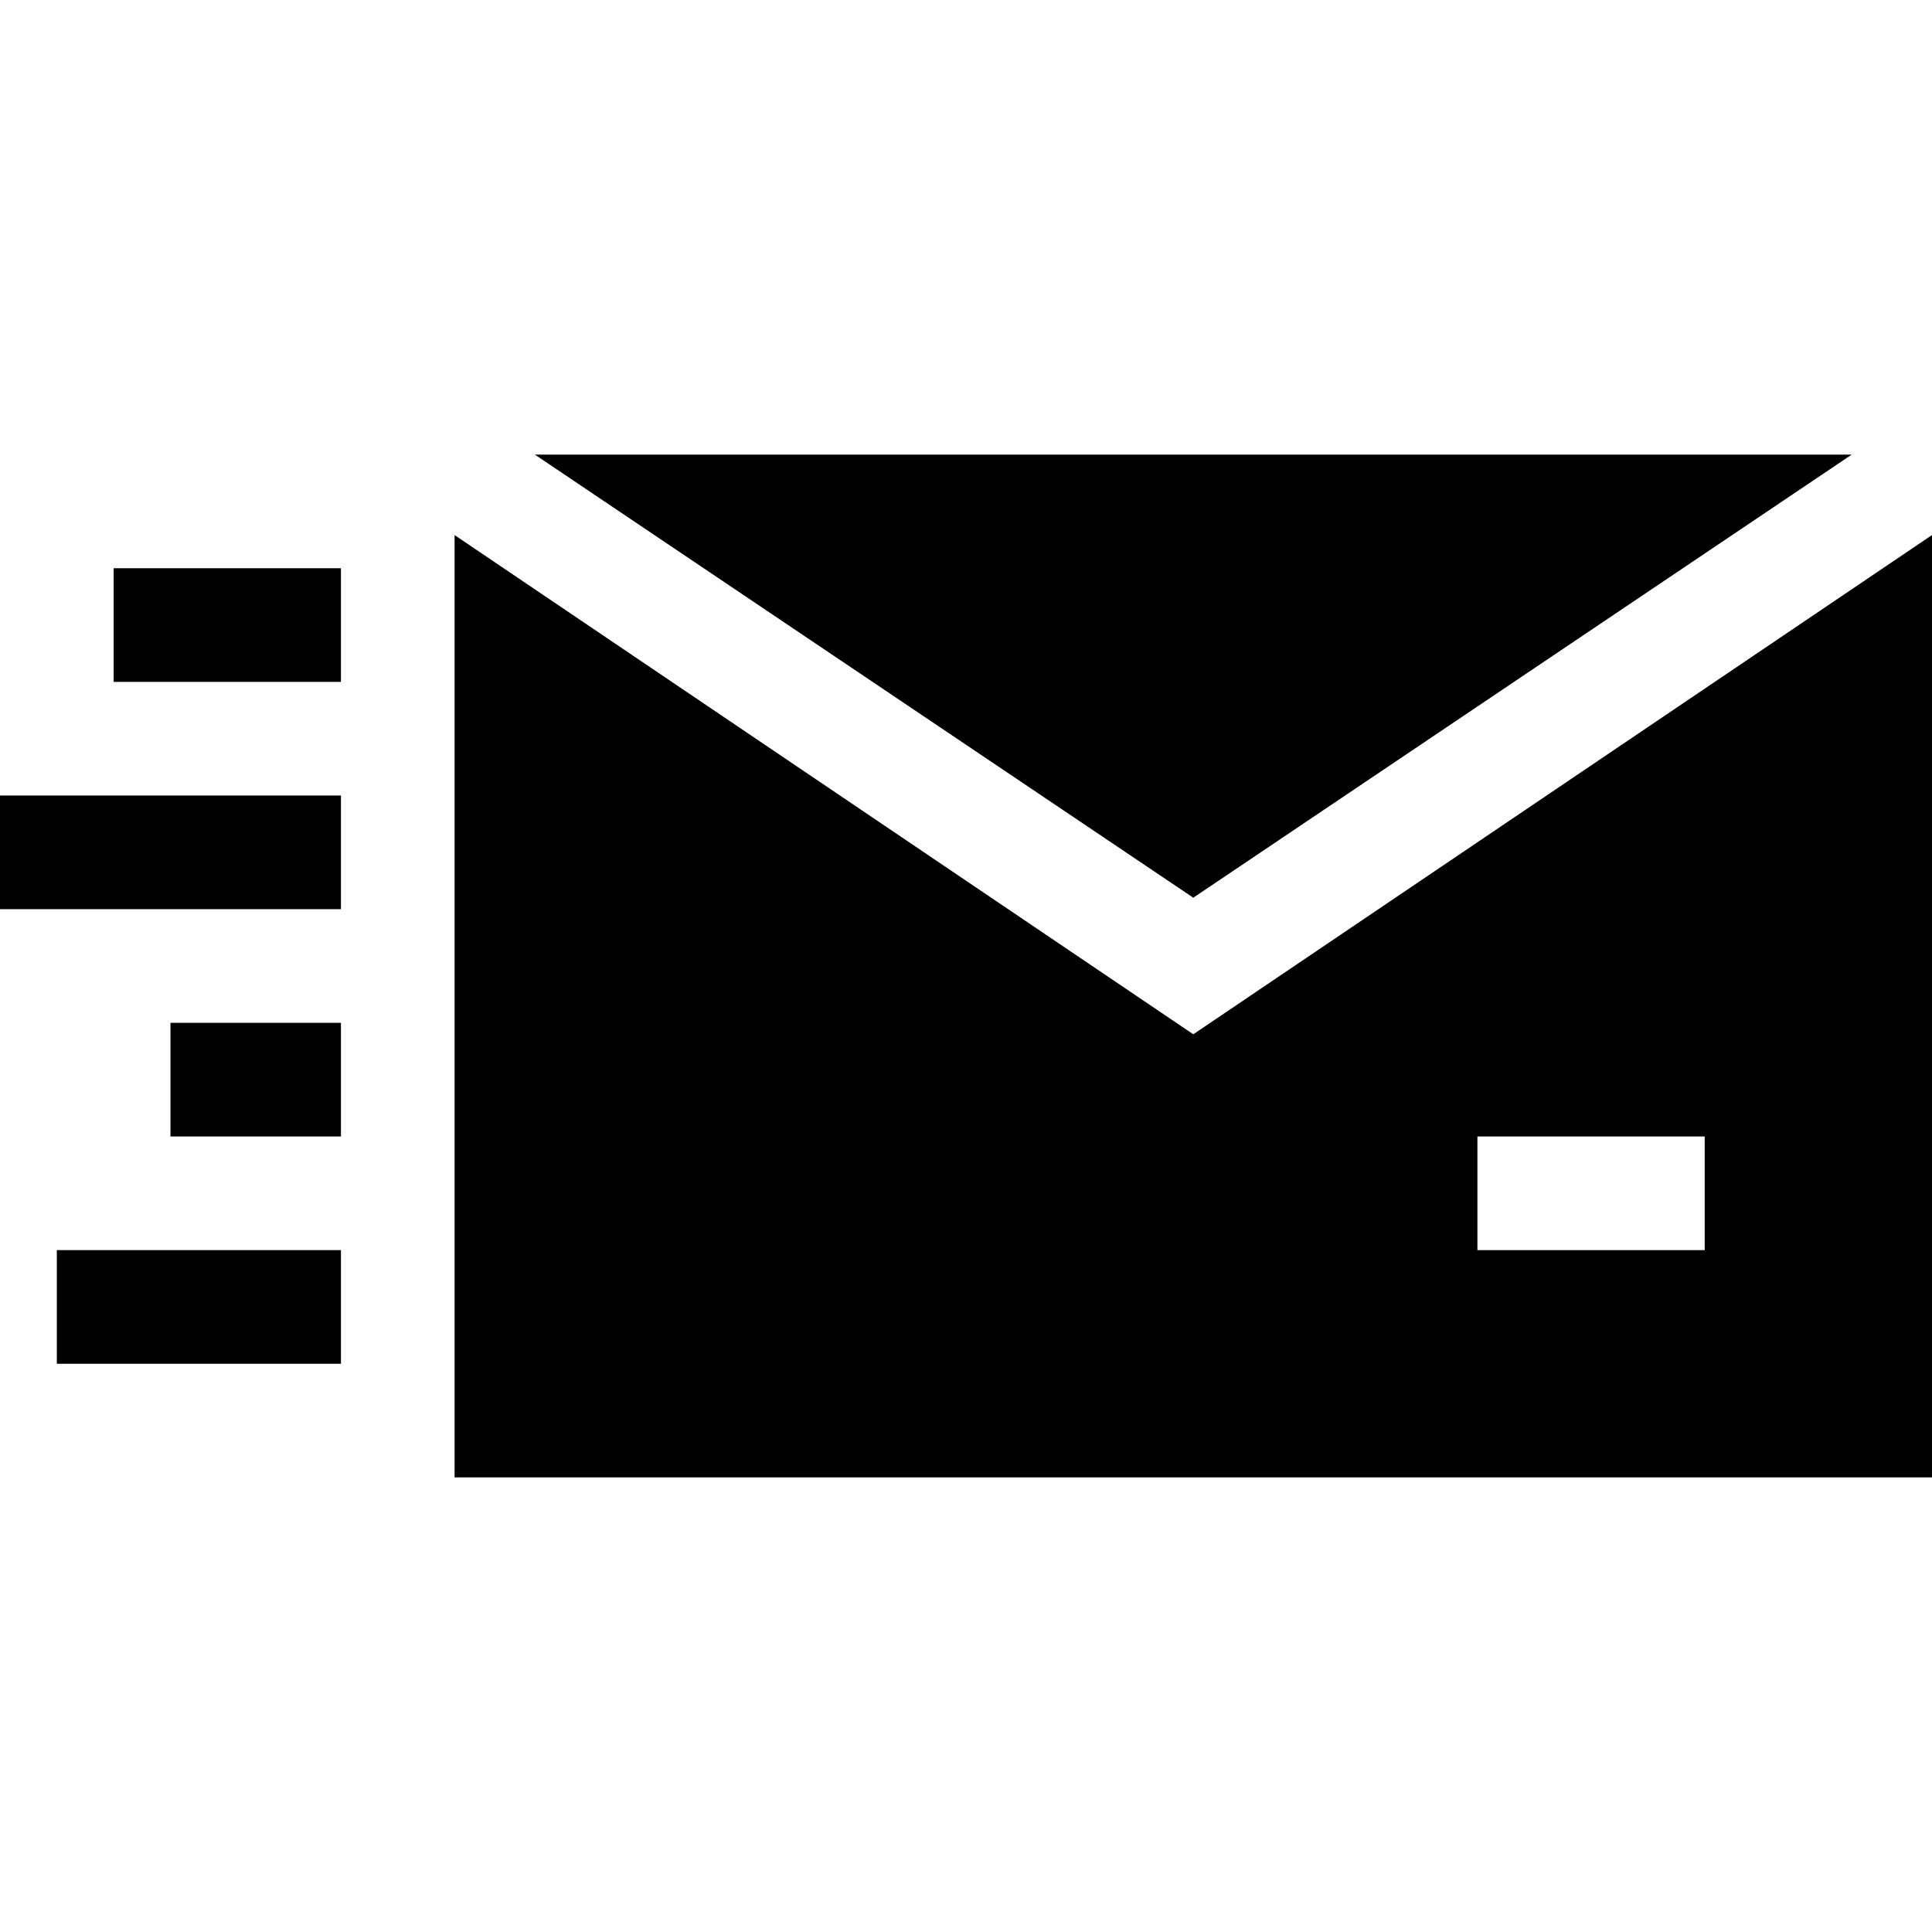 <svg xmlns="http://www.w3.org/2000/svg" id="Capa_1" height="512" viewBox="0 0 510 510" width="512"><g><path d="m30 150h60v30h-60z"></path><path d="m15 330h75v30h-75z"></path><path d="m0 210h90v30h-90z"></path><path d="m45 270h45v30h-45z"></path><g><path d="m315 236.973c.828-.557-14.07 9.469 173.816-116.973h-347.635c187.887 126.44 172.992 116.416 173.819 116.973z"></path><path d="m315 273.027c-.725-.49 14.359 9.704-195-131.781v248.754h390v-248.758c-209.357 141.488-194.275 131.295-195 131.785zm135 56.973h-60v-30h60z"></path></g></g></svg>
